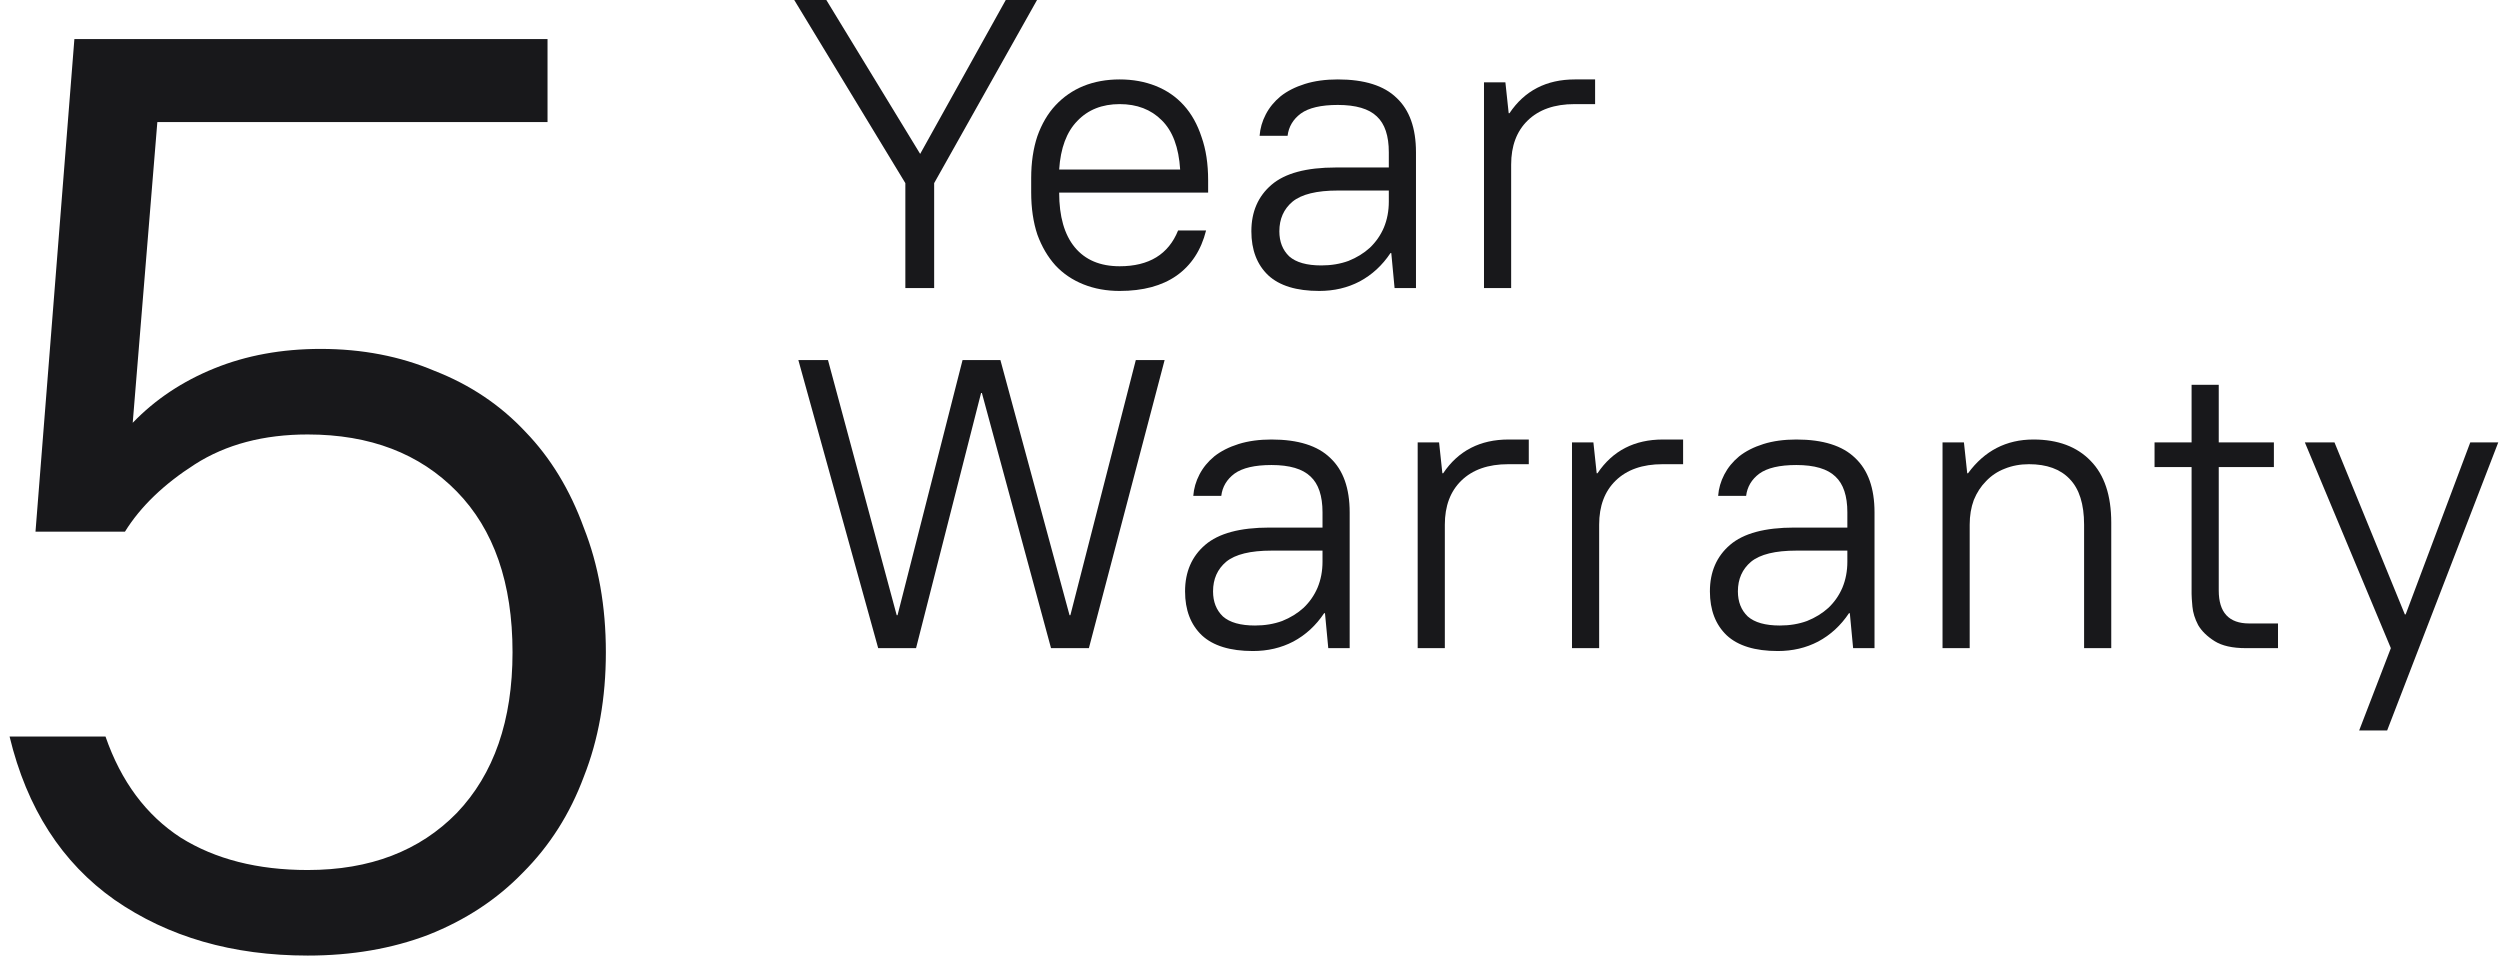 <svg width="243" height="93" viewBox="0 0 243 93" fill="none" xmlns="http://www.w3.org/2000/svg">
<path d="M29.91 92.882C22.602 92.882 16.344 91.076 11.136 87.464C6.012 83.852 2.61 78.56 0.93 71.588H10.254C11.766 75.956 14.202 79.232 17.562 81.416C20.922 83.516 25.038 84.566 29.91 84.566C35.958 84.566 40.788 82.718 44.4 79.022C48.012 75.242 49.818 70.034 49.818 63.398C49.818 56.678 48.012 51.47 44.4 47.774C40.788 44.078 35.958 42.23 29.91 42.23C25.626 42.23 21.972 43.196 18.948 45.128C15.924 47.06 13.656 49.244 12.144 51.68H3.45L7.23 3.8H53.22V11.864H15.294L12.9 41.096C15.084 38.828 17.73 37.064 20.838 35.804C23.946 34.544 27.39 33.914 31.17 33.914C35.202 33.914 38.898 34.628 42.258 36.056C45.702 37.4 48.642 39.374 51.078 41.978C53.514 44.498 55.404 47.606 56.748 51.302C58.176 54.914 58.89 58.946 58.89 63.398C58.89 67.85 58.176 71.882 56.748 75.494C55.404 79.106 53.43 82.214 50.826 84.818C48.306 87.422 45.24 89.438 41.628 90.866C38.1 92.21 34.194 92.882 29.91 92.882Z" fill="#18181B"/>
<path d="M232.391 63L224.031 43H226.911L233.751 59.72H233.831L240.111 43H242.831L232.031 71H229.311L232.391 63Z" fill="#18181B"/>
<path d="M218.302 63C216.995 63 215.982 62.773 215.262 62.32C214.542 61.867 214.009 61.347 213.662 60.76C213.342 60.147 213.155 59.547 213.102 58.96C213.049 58.373 213.022 57.96 213.022 57.72V45.4H209.422V43H213.022V37.4H215.662V43H221.022V45.4H215.662V57.4C215.662 59.533 216.649 60.6 218.622 60.6H221.422V63H218.302Z" fill="#18181B"/>
<path d="M188.814 43H190.894L191.214 46H191.294C192.894 43.813 195.014 42.72 197.654 42.72C200.027 42.72 201.881 43.413 203.214 44.8C204.547 46.16 205.214 48.16 205.214 50.8V63H202.574V51C202.574 49 202.107 47.52 201.174 46.56C200.267 45.6 198.947 45.12 197.214 45.12C196.361 45.12 195.574 45.267 194.854 45.56C194.161 45.827 193.561 46.227 193.054 46.76C192.547 47.267 192.147 47.88 191.854 48.6C191.587 49.32 191.454 50.12 191.454 51V63H188.814V43Z" fill="#18181B"/>
<path d="M172.803 63.28C170.59 63.28 168.936 62.773 167.843 61.76C166.75 60.72 166.203 59.293 166.203 57.48C166.203 55.587 166.856 54.08 168.163 52.96C169.47 51.84 171.55 51.28 174.403 51.28H179.563V49.8C179.563 48.2 179.176 47.04 178.403 46.32C177.63 45.573 176.363 45.2 174.603 45.2C172.976 45.2 171.776 45.48 171.003 46.04C170.256 46.6 169.83 47.32 169.723 48.2H167.003C167.056 47.48 167.256 46.787 167.603 46.12C167.95 45.453 168.43 44.867 169.043 44.36C169.683 43.853 170.47 43.453 171.403 43.16C172.336 42.867 173.403 42.72 174.603 42.72C177.19 42.72 179.096 43.32 180.323 44.52C181.576 45.693 182.203 47.453 182.203 49.8V63H180.123L179.803 59.6H179.723C178.923 60.8 177.923 61.72 176.723 62.36C175.55 62.973 174.243 63.28 172.803 63.28ZM173.003 60.8C173.963 60.8 174.843 60.653 175.643 60.36C176.443 60.04 177.136 59.613 177.723 59.08C178.31 58.52 178.763 57.867 179.083 57.12C179.403 56.347 179.563 55.507 179.563 54.6V53.52H174.603C172.55 53.52 171.083 53.88 170.203 54.6C169.35 55.32 168.923 56.28 168.923 57.48C168.923 58.493 169.243 59.307 169.883 59.92C170.55 60.507 171.59 60.8 173.003 60.8Z" fill="#18181B"/>
<path d="M152.798 43H154.878L155.198 46H155.278C156.745 43.813 158.865 42.72 161.638 42.72H163.598V45.12H161.598C159.652 45.12 158.132 45.653 157.038 46.72C155.972 47.76 155.438 49.187 155.438 51V63H152.798V43Z" fill="#18181B"/>
<path d="M137.798 43H139.878L140.198 46H140.278C141.745 43.813 143.865 42.72 146.638 42.72H148.598V45.12H146.598C144.652 45.12 143.132 45.653 142.038 46.72C140.972 47.76 140.438 49.187 140.438 51V63H137.798V43Z" fill="#18181B"/>
<path d="M121.787 63.28C119.574 63.28 117.921 62.773 116.827 61.76C115.734 60.72 115.188 59.293 115.188 57.48C115.188 55.587 115.841 54.08 117.147 52.96C118.454 51.84 120.534 51.28 123.388 51.28H128.548V49.8C128.548 48.2 128.161 47.04 127.388 46.32C126.614 45.573 125.348 45.2 123.588 45.2C121.961 45.2 120.761 45.48 119.987 46.04C119.241 46.6 118.814 47.32 118.708 48.2H115.987C116.041 47.48 116.241 46.787 116.588 46.12C116.934 45.453 117.414 44.867 118.028 44.36C118.668 43.853 119.454 43.453 120.388 43.16C121.321 42.867 122.388 42.72 123.588 42.72C126.174 42.72 128.081 43.32 129.308 44.52C130.561 45.693 131.188 47.453 131.188 49.8V63H129.108L128.788 59.6H128.708C127.908 60.8 126.908 61.72 125.708 62.36C124.534 62.973 123.227 63.28 121.787 63.28ZM121.987 60.8C122.947 60.8 123.828 60.653 124.628 60.36C125.428 60.04 126.121 59.613 126.708 59.08C127.294 58.52 127.748 57.867 128.068 57.12C128.388 56.347 128.548 55.507 128.548 54.6V53.52H123.588C121.534 53.52 120.068 53.88 119.188 54.6C118.334 55.32 117.908 56.28 117.908 57.48C117.908 58.493 118.228 59.307 118.868 59.92C119.534 60.507 120.574 60.8 121.987 60.8Z" fill="#18181B"/>
<path d="M77.6 35H80.48L87.16 59.8H87.24L93.56 35H97.24L103.96 59.8H104.04L110.4 35H113.2L105.84 63H102.16L95.44 38.2H95.36L89.04 63H85.36L77.6 35Z" fill="#18181B"/>
<path d="M144.244 8H146.324L146.644 11H146.724C148.19 8.813 150.31 7.72 153.084 7.72H155.044V10.12H153.044C151.097 10.12 149.577 10.653 148.484 11.72C147.417 12.76 146.884 14.187 146.884 16V28H144.244V8Z" fill="#18181B"/>
<path d="M128.233 28.28C126.019 28.28 124.366 27.773 123.273 26.76C122.179 25.72 121.633 24.293 121.633 22.48C121.633 20.587 122.286 19.08 123.593 17.96C124.899 16.84 126.979 16.28 129.833 16.28H134.993V14.8C134.993 13.2 134.606 12.04 133.833 11.32C133.059 10.573 131.793 10.2 130.033 10.2C128.406 10.2 127.206 10.48 126.433 11.04C125.686 11.6 125.259 12.32 125.153 13.2H122.433C122.486 12.48 122.686 11.787 123.033 11.12C123.379 10.453 123.859 9.867 124.473 9.36C125.113 8.853 125.899 8.453 126.833 8.16C127.766 7.867 128.833 7.72 130.033 7.72C132.619 7.72 134.526 8.32 135.753 9.52C137.006 10.693 137.633 12.453 137.633 14.8V28H135.553L135.233 24.6H135.153C134.353 25.8 133.353 26.72 132.153 27.36C130.979 27.973 129.673 28.28 128.233 28.28ZM128.433 25.8C129.393 25.8 130.273 25.653 131.073 25.36C131.873 25.04 132.566 24.613 133.153 24.08C133.739 23.52 134.193 22.867 134.513 22.12C134.833 21.347 134.993 20.507 134.993 19.6V18.52H130.033C127.979 18.52 126.513 18.88 125.633 19.6C124.779 20.32 124.353 21.28 124.353 22.48C124.353 23.493 124.673 24.307 125.313 24.92C125.979 25.507 127.019 25.8 128.433 25.8Z" fill="#18181B"/>
<path d="M108.831 28.28C107.551 28.28 106.378 28.067 105.311 27.64C104.245 27.213 103.338 26.6 102.591 25.8C101.845 24.973 101.258 23.973 100.831 22.8C100.431 21.6 100.231 20.227 100.231 18.68V17.32C100.231 15.8 100.431 14.44 100.831 13.24C101.258 12.04 101.845 11.04 102.591 10.24C103.365 9.413 104.271 8.787 105.311 8.36C106.378 7.933 107.551 7.72 108.831 7.72C110.111 7.72 111.285 7.933 112.351 8.36C113.418 8.787 114.325 9.413 115.071 10.24C115.818 11.067 116.391 12.093 116.791 13.32C117.218 14.52 117.431 15.92 117.431 17.52V18.72H102.951C102.951 21.04 103.458 22.813 104.471 24.04C105.485 25.267 106.938 25.88 108.831 25.88C111.685 25.88 113.578 24.72 114.511 22.4H117.231C116.751 24.32 115.791 25.787 114.351 26.8C112.938 27.787 111.098 28.28 108.831 28.28ZM108.831 10.12C107.125 10.12 105.751 10.667 104.711 11.76C103.671 12.827 103.085 14.4 102.951 16.48H114.711C114.578 14.32 113.978 12.72 112.911 11.68C111.871 10.64 110.511 10.12 108.831 10.12Z" fill="#18181B"/>
<path d="M88 17.8L77.2 0H80.32L89.44 14.96L97.76 0H100.8L90.8 17.8V28H88V17.8Z" fill="#18181B"/>
</svg>
